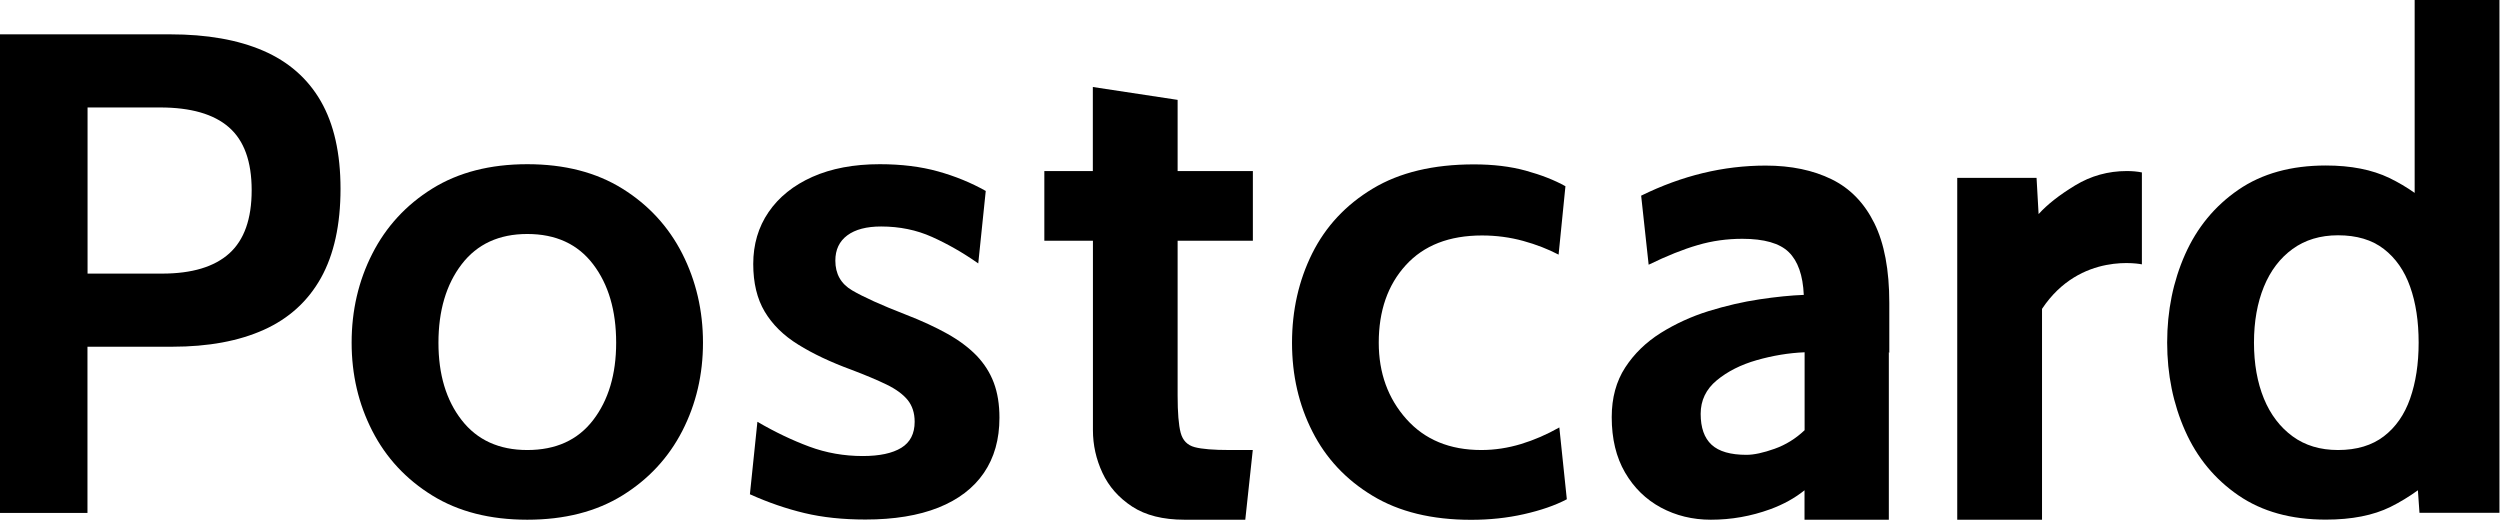 <svg width="2701" height="562" viewBox="0 0 2701 562" fill="currentColor" xmlns="http://www.w3.org/2000/svg">
<path d="M284.4 54.8C257.1 43 223.6 37.1 183.9 37.1H0V554.2H94.5V374.6H186.1C225 374.6 258 368.5 285.1 356.3C312.2 344.1 332.7 325.4 346.8 300.2C360.8 275 367.9 242.9 367.9 204C367.9 165.6 360.8 134.1 346.7 109.5C332.6 84.9 311.7 66.6 284.4 54.8ZM247.7 273.8C231.6 288.3 207.4 295.6 175.1 295.6H94.6V116.1H172.9C206.1 116.1 230.9 123.2 247.3 137.5C263.7 151.8 271.9 174.4 271.9 205.5C271.9 236.6 263.8 259.3 247.7 273.8Z" fill="currentColor"/>
<path d="M672.4 203.8C644.1 186.2 609.9 177.4 569.7 177.4C529.6 177.4 495.3 186.2 467 203.8C438.7 221.4 417.1 244.9 402.2 274.2C387.3 303.5 379.9 335.5 379.9 370.2C379.9 404.7 387.3 436.4 402.2 465.5C417.1 494.6 438.7 517.8 467 535.3C495.3 552.8 529.5 561.5 569.7 561.5C609.8 561.5 644.1 552.8 672.4 535.3C700.7 517.8 722.3 494.5 737.2 465.5C752.1 436.4 759.5 404.7 759.5 370.2C759.5 335.5 752 303.5 737.2 274.2C722.3 244.9 700.7 221.4 672.4 203.8ZM640.8 453.9C624.2 475.5 600.5 486.2 569.7 486.2C539.2 486.2 515.5 475.4 498.8 453.9C482 432.4 473.7 404.5 473.7 370.3C473.7 335.6 482.1 307.3 498.8 285.5C515.5 263.7 539.2 252.8 569.7 252.8C600.5 252.8 624.2 263.7 640.8 285.5C657.4 307.3 665.7 335.5 665.7 370.3C665.7 404.4 657.4 432.3 640.8 453.9Z" fill="currentColor"/>
<path d="M1055.1 384.2C1046.7 375.6 1036.2 367.7 1023.5 360.6C1010.8 353.5 995.9 346.6 978.6 339.9C952 329.6 932.7 320.8 920.6 313.7C908.5 306.6 902.5 295.9 902.5 281.6C902.5 269.8 906.8 260.7 915.4 254.3C924 247.9 936.2 244.7 952 244.7C972 244.7 990.3 248.5 1007 256C1023.7 263.5 1040.4 273 1056.9 284.6L1065 206.3C1049.2 197.4 1032.1 190.4 1013.5 185.2C994.9 180 973.9 177.4 950.5 177.4C922.4 177.4 898.2 182 877.7 191.1C857.3 200.2 841.5 212.9 830.4 229.1C819.3 245.3 813.8 264.1 813.8 285.2C813.8 305.6 817.9 322.8 826.2 336.7C834.5 350.6 846.5 362.5 862.4 372.3C878.3 382.2 897.5 391.3 920.2 399.6C935.2 405.3 947.8 410.6 957.9 415.5C968 420.4 975.6 426 980.6 432.1C985.6 438.3 988.2 446.1 988.2 455.7C988.2 468.5 983.4 477.9 973.8 483.8C964.2 489.7 950.3 492.7 932.1 492.7C911.9 492.7 892.6 489.3 874.3 482.5C856 475.7 837.3 466.8 818.3 455.7L810.2 534C829.9 542.9 849.5 549.6 869.1 554.3C888.7 559 910.7 561.3 935 561.3C966 561.3 992.3 557 1013.9 548.4C1035.4 539.8 1051.8 527.3 1063 510.9C1074.2 494.5 1079.8 474.7 1079.8 451.3C1079.8 437 1077.8 424.4 1073.7 413.5C1069.6 402.6 1063.4 392.9 1055.1 384.2Z" fill="currentColor"/>
<path d="M1643.4 479.7C1629.2 484 1614.9 486.2 1600.4 486.2C1566.4 486.2 1539.4 475.1 1519.5 452.8C1499.6 430.5 1489.6 403 1489.6 370.3C1489.6 335.8 1499.3 307.9 1518.8 286.5C1538.3 265.1 1565.7 254.4 1601.2 254.4C1616.7 254.4 1631.5 256.4 1645.7 260.3C1659.9 264.2 1672.6 269.2 1683.9 275.1L1691.3 201.2C1679.5 194.6 1665.2 189 1648.5 184.4C1631.8 179.8 1613.1 177.6 1592.4 177.6C1548.6 177.6 1512.1 186.3 1483.1 203.8C1454 221.3 1432.3 244.6 1417.7 273.8C1403.2 303 1395.9 335.2 1395.9 370.4C1395.9 405.4 1403.2 437.3 1417.9 466.2C1432.5 495.1 1454.2 518.3 1482.9 535.6C1511.6 553 1547.1 561.6 1589.4 561.6C1609.4 561.6 1628.4 559.6 1646.5 555.5C1664.6 551.4 1680.1 546.1 1692.8 539.4L1684.7 461.8C1671.3 469.4 1657.5 475.4 1643.4 479.7Z" fill="currentColor"/>
<path d="M2242 200.3C2225 210.6 2211.8 221 2202.5 231.3L2200.3 192.2H2114.6V561.5H2206.2V333.7C2247.6 271.4 2314.1 285.6 2314.1 285.6V186.3C2309.2 185.3 2303.8 184.8 2297.8 184.8C2277.6 184.8 2259 190 2242 200.3Z" fill="currentColor"/>
<path d="M2608.8 0.1V208.4C2600.3 202.4 2591.2 197 2581.5 192.3C2562.8 183.3 2539.9 178.8 2512.8 178.8C2475.4 178.8 2443.9 187.5 2418.4 205C2392.9 222.5 2373.7 245.8 2360.8 274.8C2347.9 303.9 2341.4 335.6 2341.4 370.1C2341.4 404.6 2347.9 436.3 2360.8 465.4C2373.7 494.5 2392.9 517.7 2418.4 535.2C2443.9 552.7 2475.3 561.4 2512.8 561.4C2540.9 561.4 2564.1 556.8 2582.6 547.7C2592.7 542.7 2602.6 536.7 2612.3 529.7L2614 554H2700.4V0H2608.8V0.1ZM2575.5 471.4C2562.7 481.2 2546.2 486.2 2526 486.2C2506.8 486.2 2490.4 481.3 2476.9 471.4C2463.4 461.5 2453 447.9 2445.9 430.6C2438.8 413.2 2435.2 393.1 2435.2 370.2C2435.2 347.3 2438.8 327.2 2445.9 309.8C2453 292.4 2463.4 278.8 2476.9 269C2490.4 259.2 2506.8 254.2 2526 254.2C2546.2 254.2 2562.7 259.1 2575.5 269C2588.3 278.9 2597.8 292.5 2603.9 309.8C2610.1 327.2 2613.1 347.3 2613.1 370.2C2613.1 393.1 2610 413.2 2603.9 430.6C2597.8 448 2588.3 461.6 2575.5 471.4Z" fill="currentColor"/>
<path d="M1978.9 193.7C1958.9 183.9 1935.2 178.9 1907.6 178.9C1884.7 178.9 1862.1 181.6 1839.8 187C1817.5 192.4 1795.3 200.5 1773.1 211.4L1781.2 286C1800.9 276.4 1818.6 269.3 1834.2 264.8C1849.8 260.2 1865.9 258 1882.4 258C1906 258 1922.8 262.8 1932.6 272.4C1942.4 282 1947.9 297.4 1948.8 318.6C1935 319.1 1919.1 320.7 1901 323.4C1882.9 326.1 1864.6 330.4 1846 336.1C1827.4 341.9 1810.2 349.8 1794.3 359.7C1778.4 369.7 1765.6 382.1 1755.9 397C1746.2 411.9 1741.3 429.8 1741.3 450.7C1741.3 474.1 1746.1 494 1755.7 510.5C1765.3 527 1778.2 539.6 1794.5 548.4C1810.7 557.1 1828.7 561.5 1848.4 561.5C1870.6 561.5 1891.9 557.7 1912.5 550.2C1927 544.9 1939.3 538 1949.6 529.7V561.5H2040.7V380.5L2041.2 381.2V327.3C2041.2 291.6 2035.8 262.9 2025 241.1C2014.2 219.3 1998.9 203.5 1978.9 193.7ZM1917.2 484.9C1905.1 489.2 1895 491.4 1886.9 491.4C1869.7 491.4 1857.1 487.8 1849.2 480.5C1841.3 473.2 1837.4 462.1 1837.4 447.1C1837.4 432.6 1843.2 420.5 1854.8 410.9C1866.4 401.3 1880.8 394 1898 389.1C1915.2 384.2 1932.5 381.3 1949.7 380.6V464.8C1940.1 473.9 1929.3 480.6 1917.2 484.9Z" fill="currentColor"/>
<path d="M1272.3 165.4V107.9L1180.7 94V103.6V165.4V184.8H1136.4H1128.3V260.1H1180.8V464.7C1180.8 480.7 1184.2 496.1 1191.1 510.9C1198 525.7 1208.7 537.8 1223.2 547.3C1237.7 556.8 1256.6 561.5 1279.7 561.5H1345.4L1353.5 486.2H1328.4C1311.2 486.2 1298.6 485.2 1290.7 483.1C1282.8 481 1277.8 475.8 1275.6 467.6C1273.4 459.3 1272.3 445.9 1272.3 427.2V260.1H1353.6V184.8H1272.3V165.4Z" fill="currentColor"/>
</svg>
